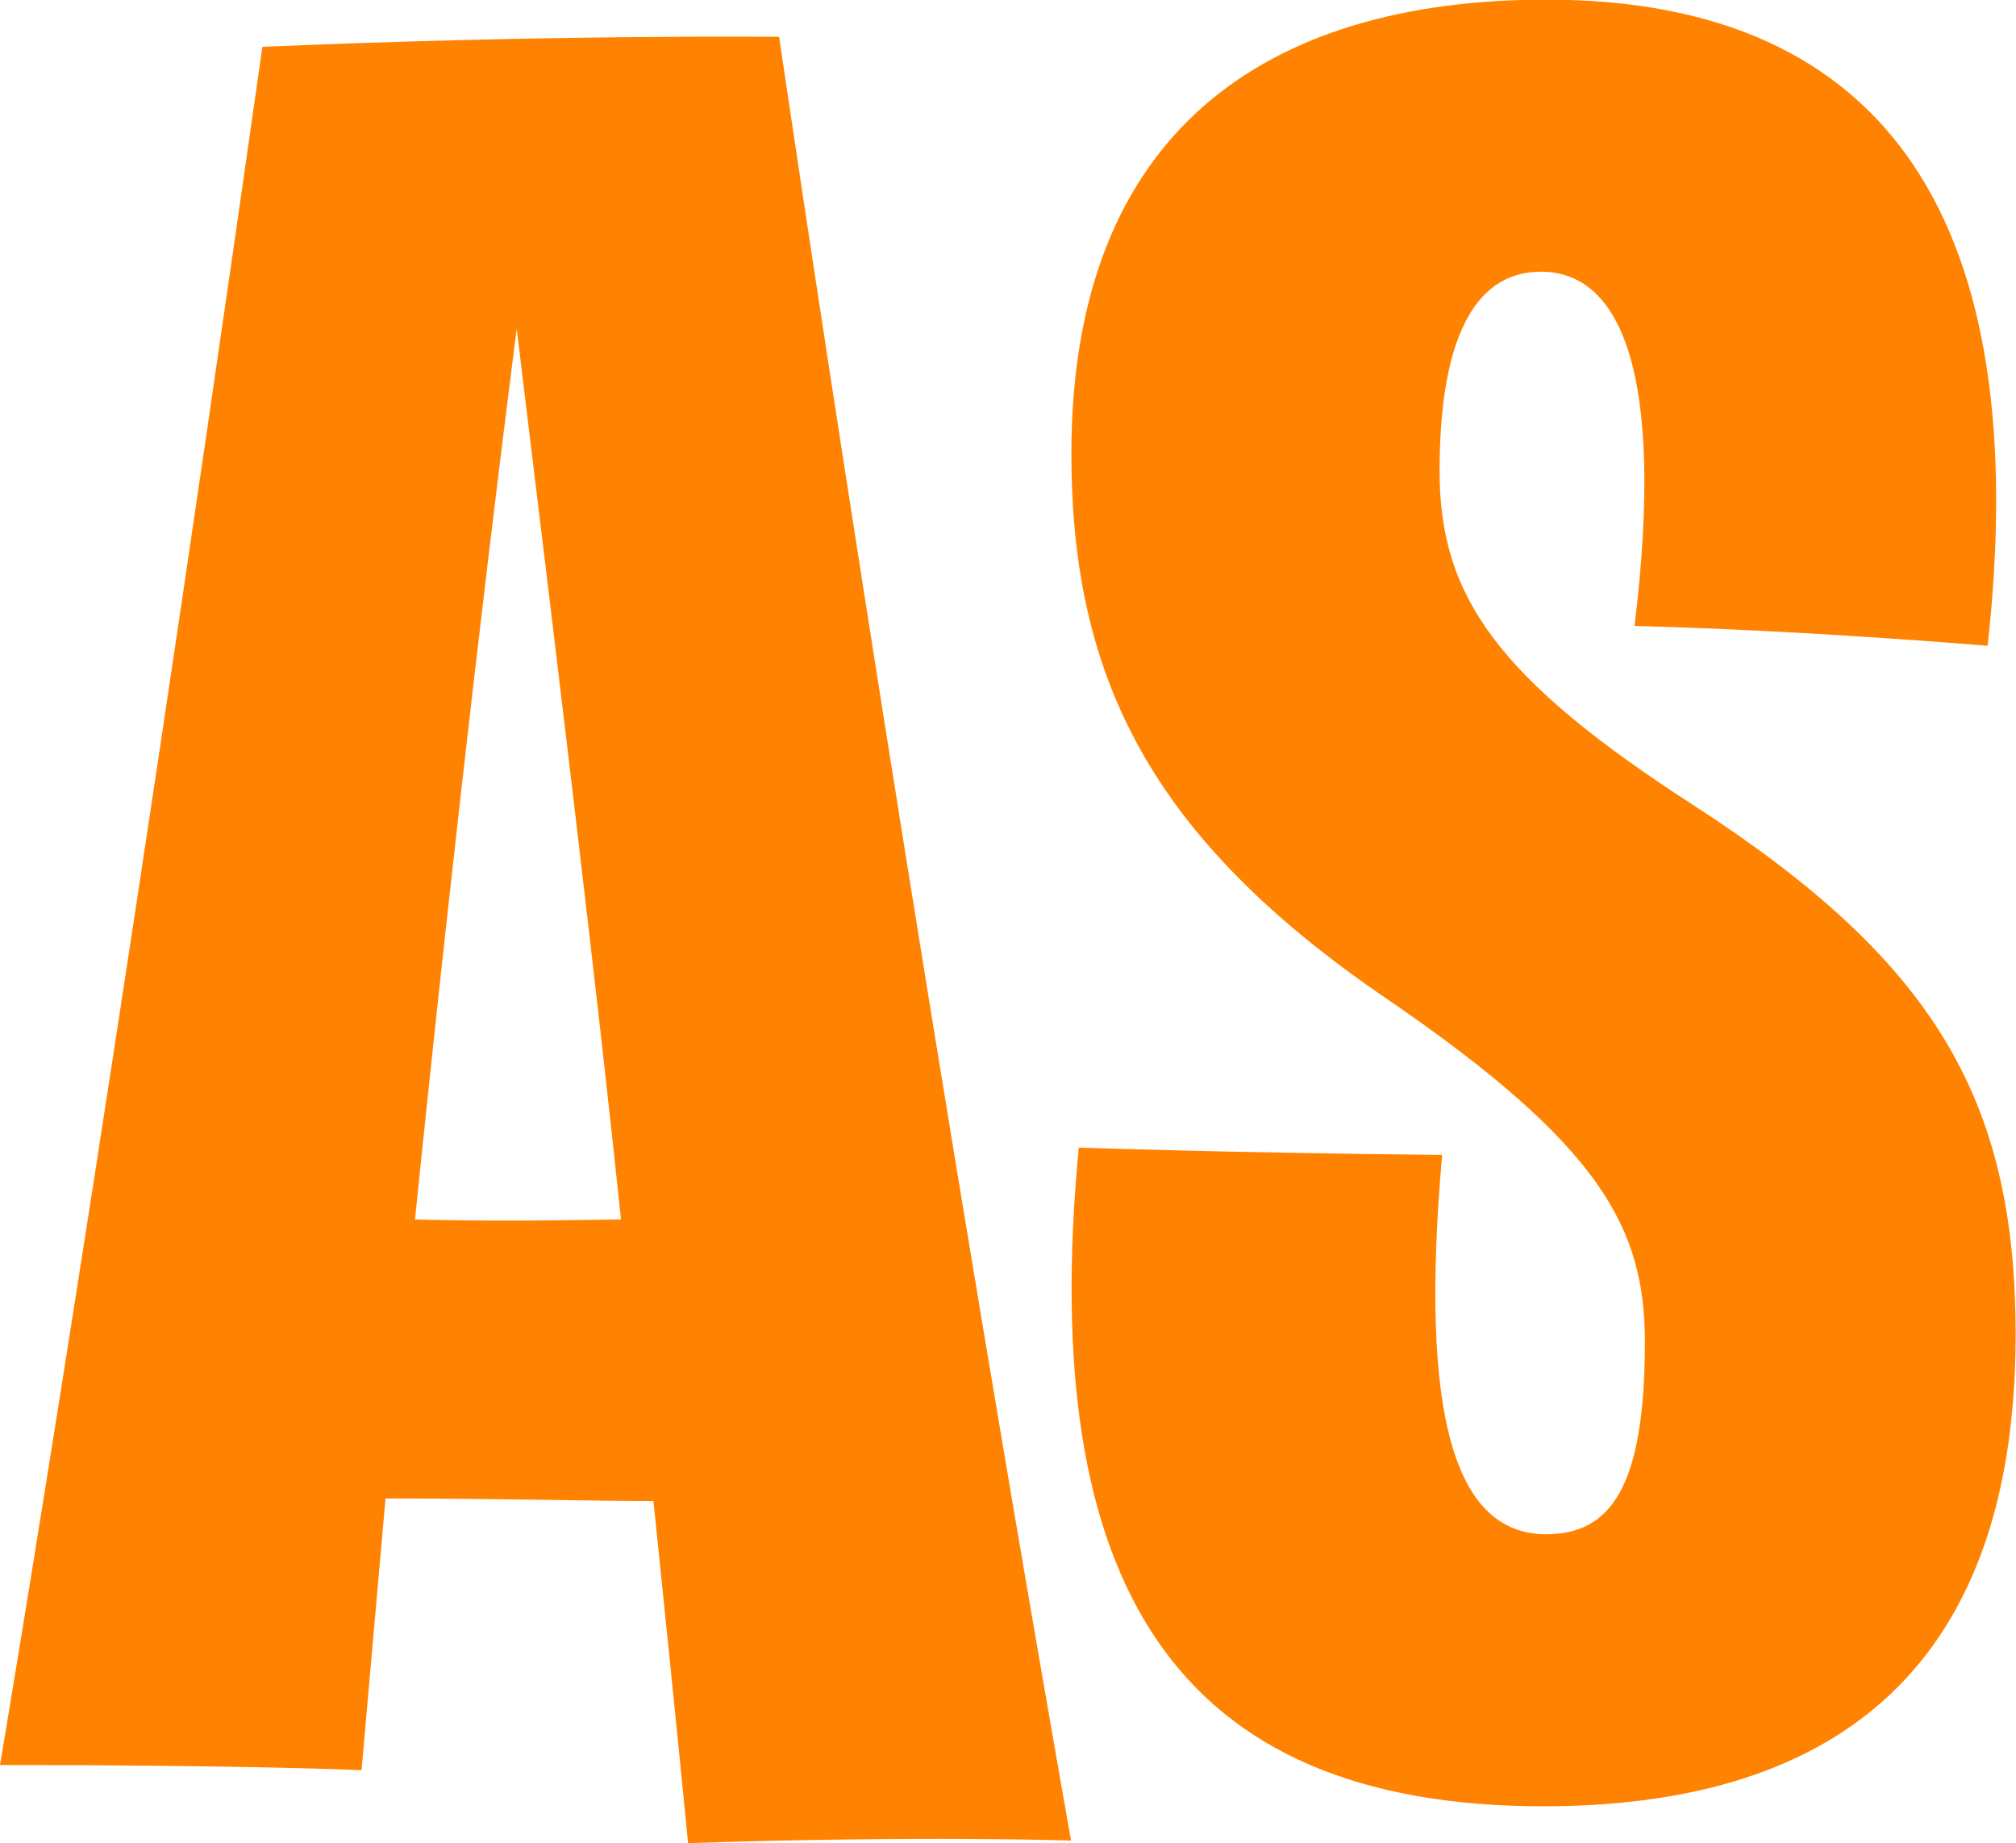 <?xml version="1.0" encoding="UTF-8"?> <svg xmlns="http://www.w3.org/2000/svg" id="Capa_1" data-name="Capa 1" viewBox="0 0 54.7 50"><defs><style> .cls-1 { fill: #ff8300; fill-rule: evenodd; stroke-width: 0px; } </style></defs><path class="cls-1" d="M41.88,49c-10,0-13.74-6.03-12.61-17.87,0,0,3.87.14,9.86.2-.63,7.11.35,10.29,2.82,10.29,1.76,0,2.68-1.29,2.68-5.21,0-3.11-1.2-5.35-7.04-9.34-6.34-4.33-8.52-8.66-8.52-14.76,0-8.73,5.28-12.32,12.89-12.32,9.3,0,13.24,6.09,11.97,17.53,0,0-4.72-.41-9.58-.54.85-6.97-.42-9.61-2.54-9.61-1.9,0-2.75,2.03-2.75,5.41s1.55,5.62,6.9,9.07c6.48,4.2,8.73,7.92,8.73,14.35,0,9.41-5.28,12.8-12.82,12.8ZM14.02,8.92c-.51,3.96-1.6,12.83-2.76,24.16,0,0,1.89.07,5.59,0-.65-6.21-1.6-14.06-2.83-24.16ZM0,47.88S3.05,29.87,7.12,1.27c7.92-.34,14.02-.27,14.02-.27,0,0,3.49,23.81,7.92,48.93,0,0-4.07-.14-10.39.07,0,0-.29-3-.94-9.28-1.67,0-4.07-.07-7.27-.07l-.65,7.37s-3.05-.14-9.81-.14Z"></path></svg> 